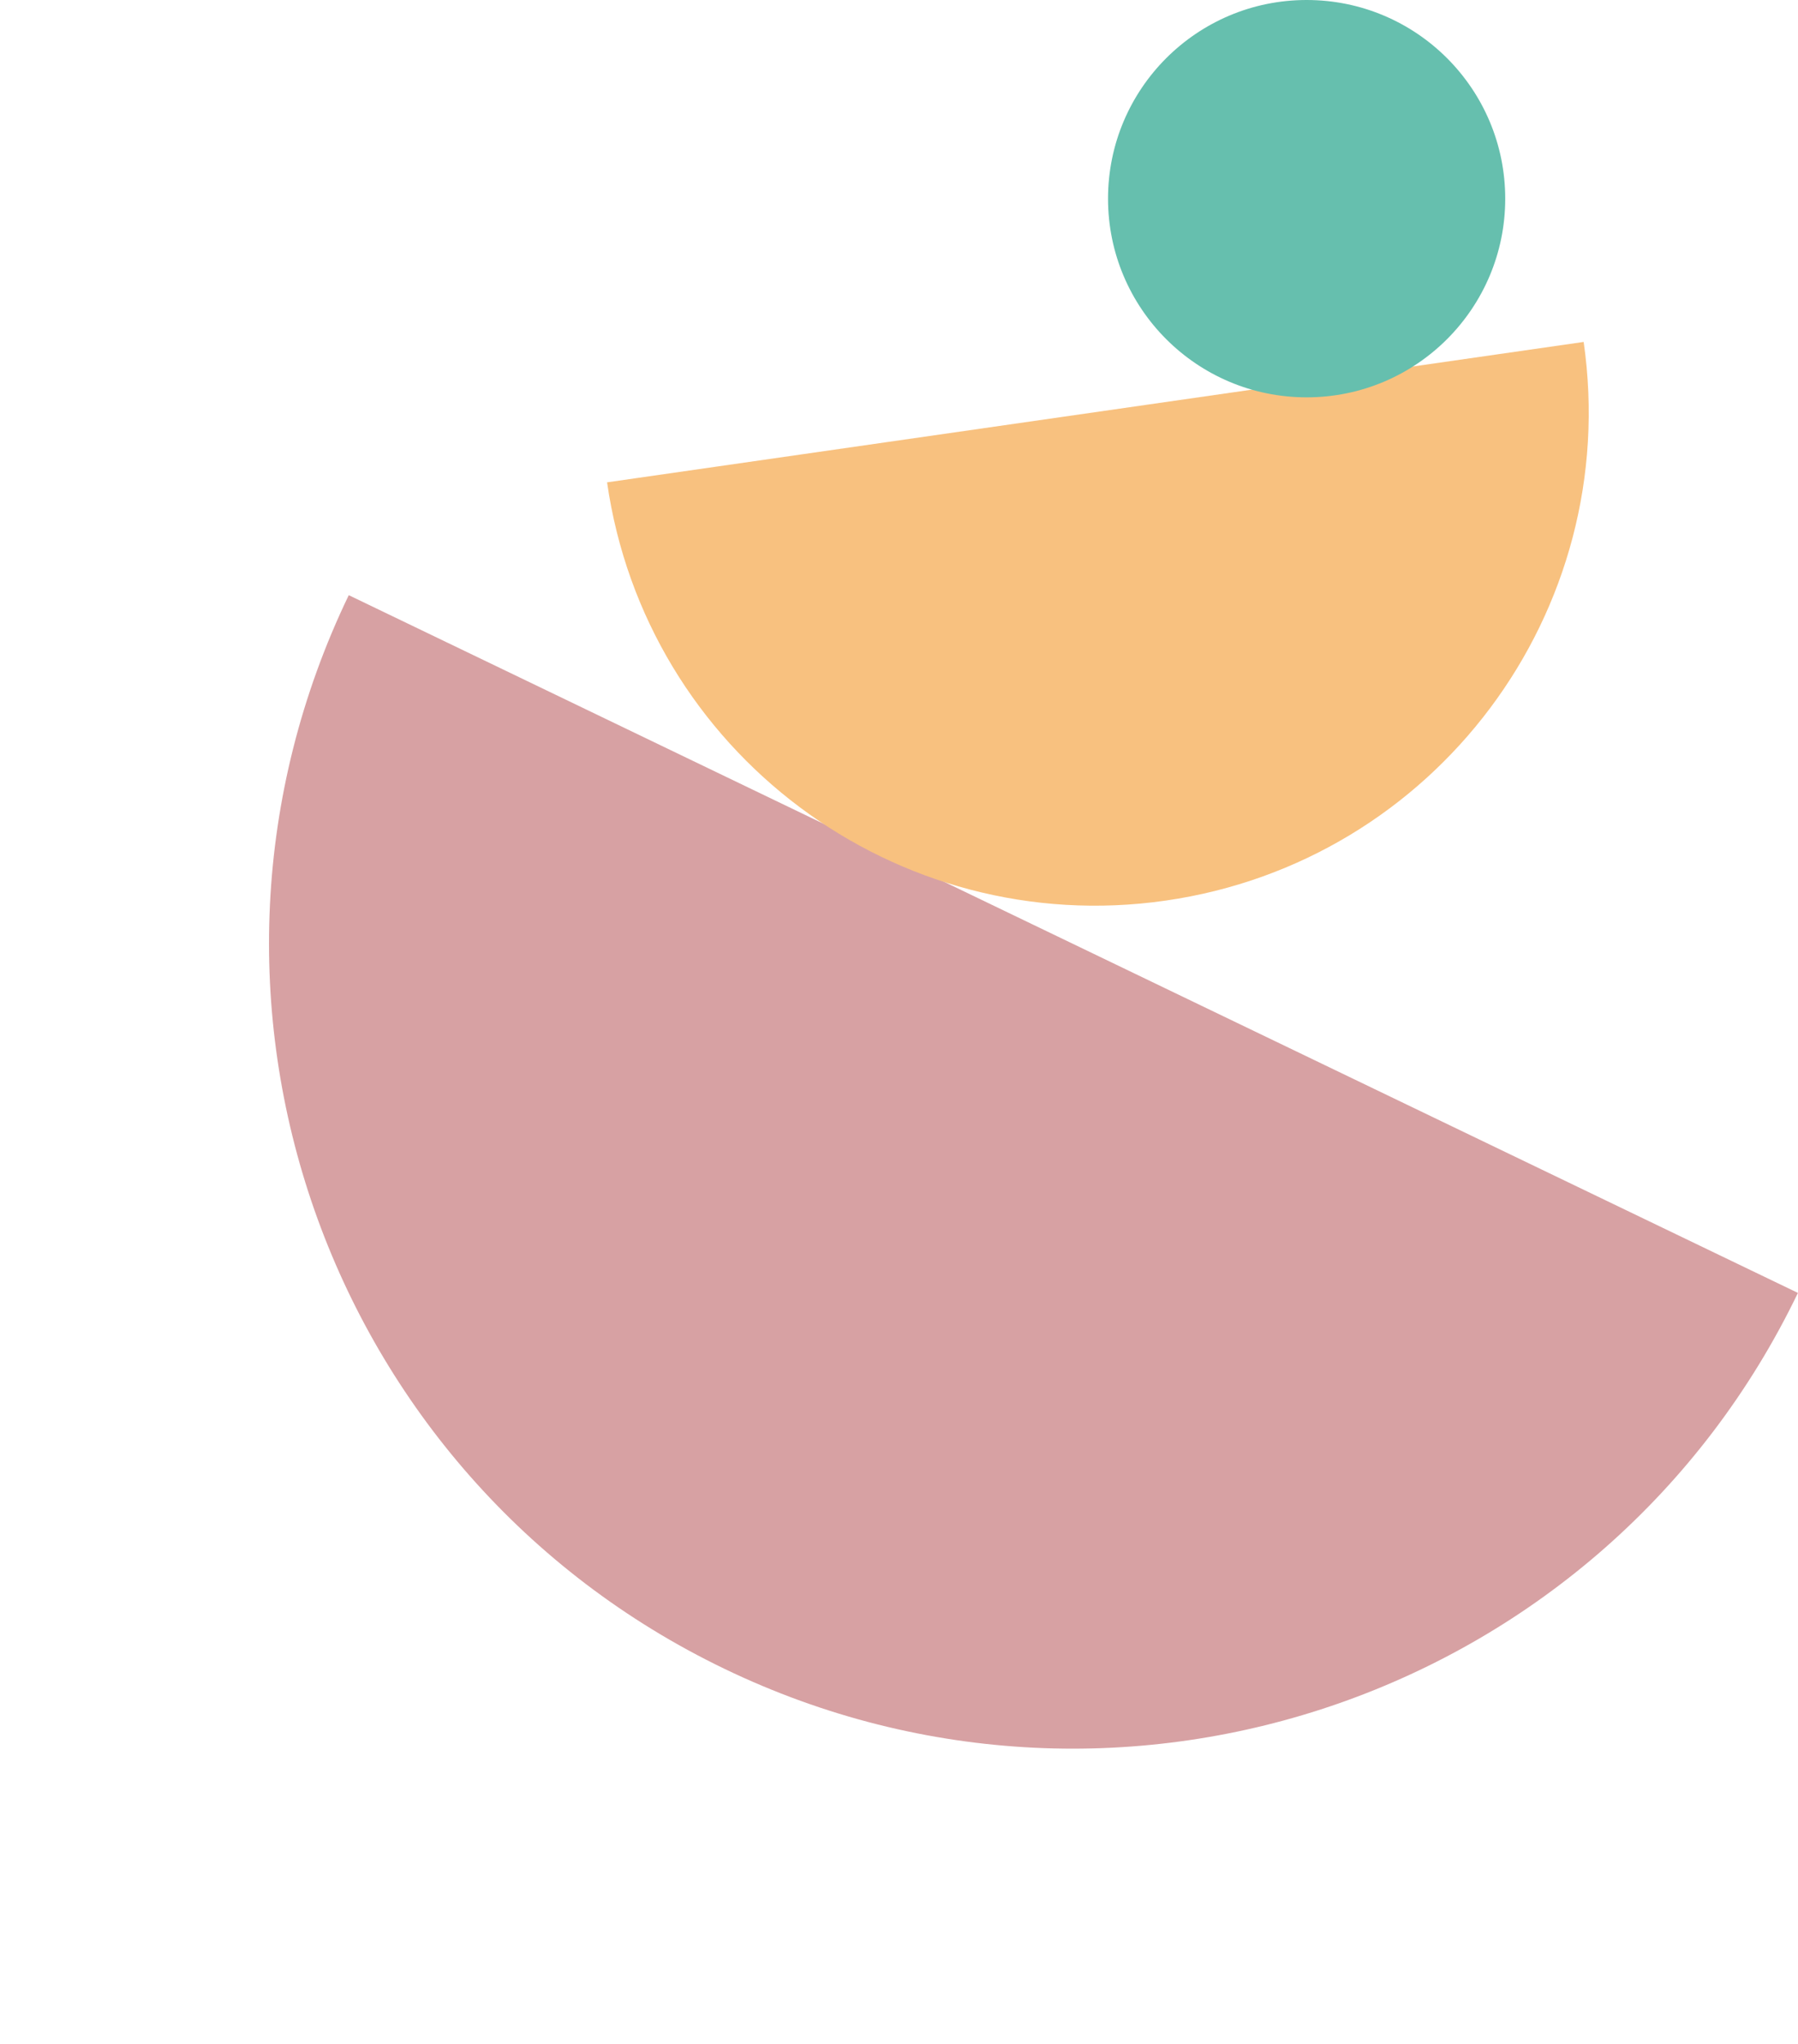<svg width="66" height="75" viewBox="0 0 66 75" fill="none" xmlns="http://www.w3.org/2000/svg">
<path fill-rule="evenodd" clip-rule="evenodd" d="M12.802 21.839C5.732 36.528 11.908 54.168 26.598 61.238C41.287 68.308 58.926 62.132 65.997 47.442L12.802 21.839Z" fill="#D7A1A3"/>
<path fill-rule="evenodd" clip-rule="evenodd" d="M22.284 17.699C22.284 17.699 22.284 17.699 22.284 17.699C23.707 27.598 32.885 34.47 42.784 33.047C52.683 31.625 59.555 22.447 58.132 12.548C58.132 12.548 58.132 12.547 58.132 12.547L22.284 17.699Z" fill="#F8C17F"/>
<circle cx="47.963" cy="7.29" r="7.29" fill="#66BFAE"/>
</svg>
